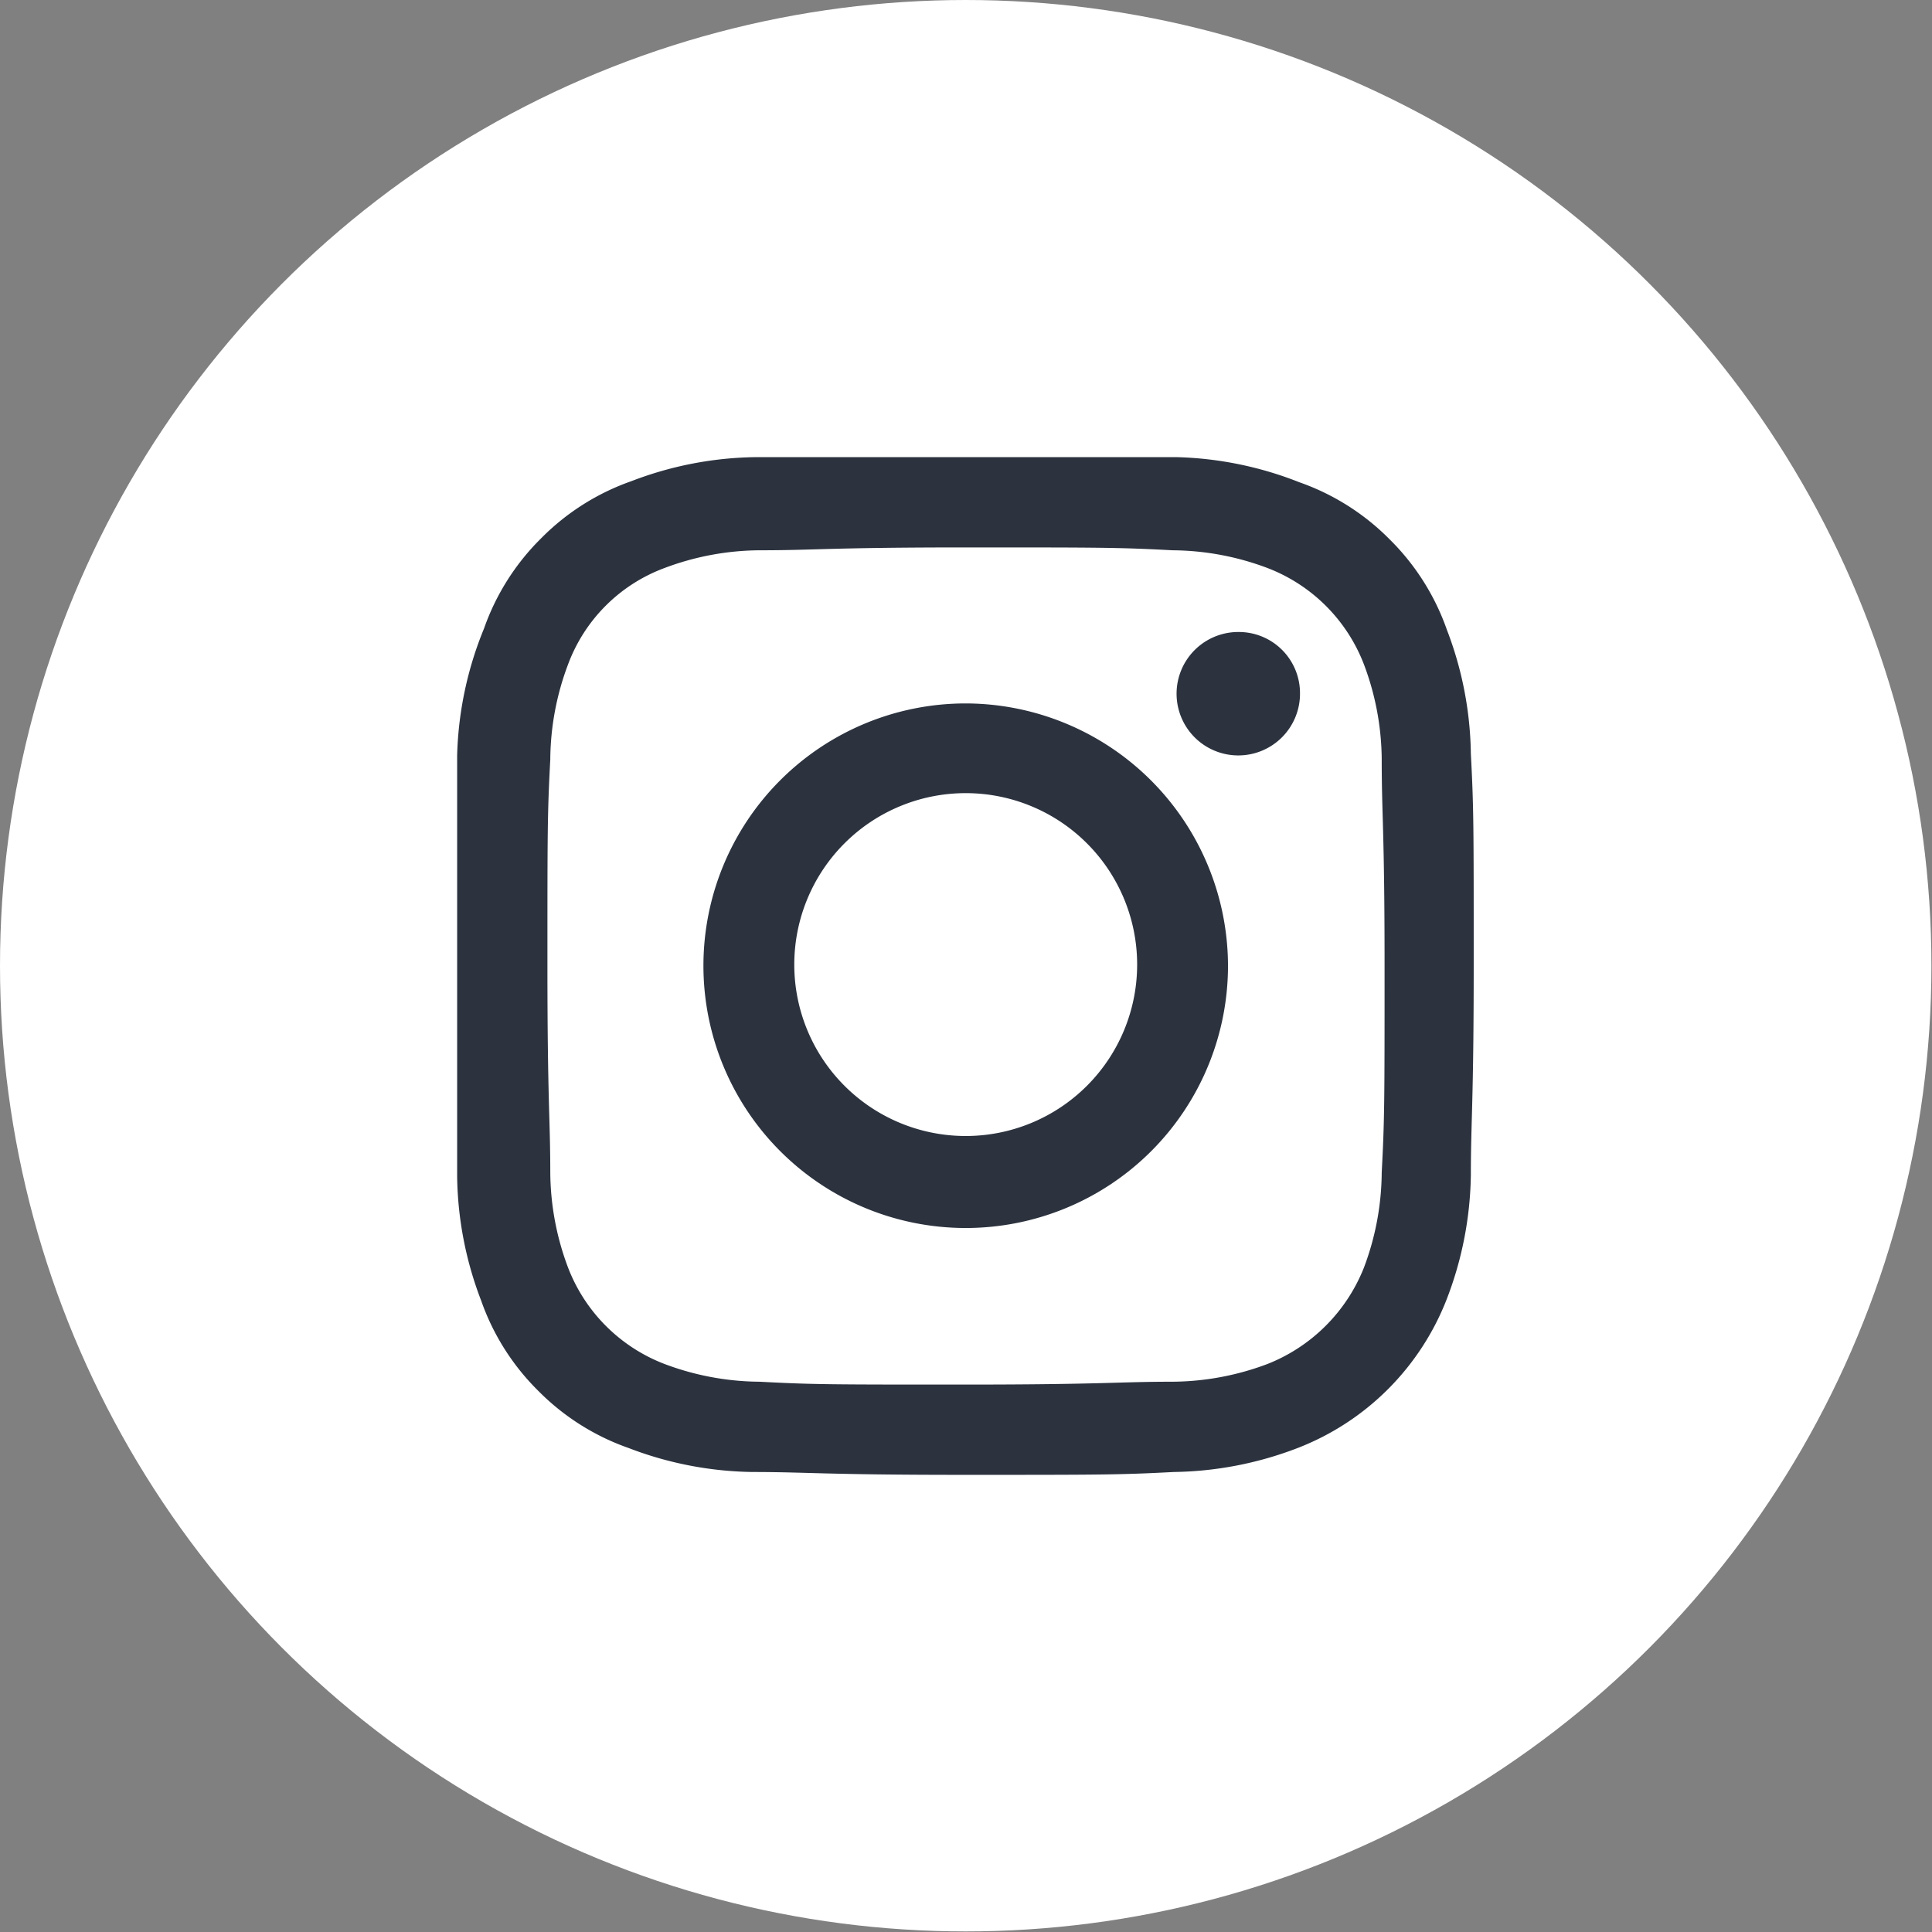 <svg xmlns="http://www.w3.org/2000/svg" viewBox="0 0 33.81 33.81"><rect x="0" y="0" width="33.81" height="33.81" fill="#808080" stroke="none"/><defs><style>.cls-1{fill:#fff;}.cls-2{fill:#2c333f;}</style></defs><title>Fichier 5</title><g id="Calque_2" data-name="Calque 2"><g id="Calque_1-2" data-name="Calque 1"><g id="MENU"><circle class="cls-1" cx="16.9" cy="16.9" r="16.9"/><path class="cls-2" d="M16.9,9.58c2.39,0,2.67,0,3.62.05a4.79,4.79,0,0,1,1.66.31,2.93,2.93,0,0,1,1.69,1.69,4.79,4.79,0,0,1,.31,1.66c0,1,.05,1.23.05,3.61s0,2.67-.05,3.62a4.79,4.79,0,0,1-.31,1.66,3,3,0,0,1-1.69,1.69,4.79,4.79,0,0,1-1.66.31c-.95,0-1.23.05-3.62.05s-2.66,0-3.61-.05a4.79,4.79,0,0,1-1.66-.31,2.93,2.93,0,0,1-1.69-1.69,4.79,4.79,0,0,1-.31-1.66c0-.95-.05-1.23-.05-3.62s0-2.66.05-3.61a4.79,4.79,0,0,1,.31-1.66,2.86,2.86,0,0,1,1.69-1.69,4.79,4.79,0,0,1,1.66-.31c1,0,1.23-.05,3.61-.05M16.9,8c-2.42,0-2.73,0-3.68,0a6.26,6.26,0,0,0-2.17.42,4.15,4.15,0,0,0-1.58,1,4.15,4.15,0,0,0-1,1.58A6.26,6.26,0,0,0,8,13.22c0,.95,0,1.26,0,3.68s0,2.74,0,3.69a6.26,6.26,0,0,0,.42,2.17,4.15,4.15,0,0,0,1,1.58,4.15,4.15,0,0,0,1.58,1,6.26,6.26,0,0,0,2.17.42c.95,0,1.26.05,3.68.05s2.74,0,3.69-.05a6.26,6.26,0,0,0,2.17-.42,4.57,4.57,0,0,0,2.61-2.61,6.26,6.26,0,0,0,.42-2.17c0-.95.05-1.26.05-3.69s0-2.73-.05-3.68a6.26,6.26,0,0,0-.42-2.17,4.15,4.15,0,0,0-1-1.58,4.15,4.15,0,0,0-1.58-1A6.26,6.26,0,0,0,20.59,8c-.95,0-1.26,0-3.69,0"/><path class="cls-2" d="M16.9,12.31a4.59,4.59,0,1,0,4.59,4.59,4.6,4.6,0,0,0-4.59-4.59m0,7.57a3,3,0,1,1,3-3,3,3,0,0,1-3,3"/><path class="cls-2" d="M22.75,12.13a1.08,1.08,0,1,1-1.07-1.07,1.07,1.07,0,0,1,1.07,1.07"/></g></g></g></svg>